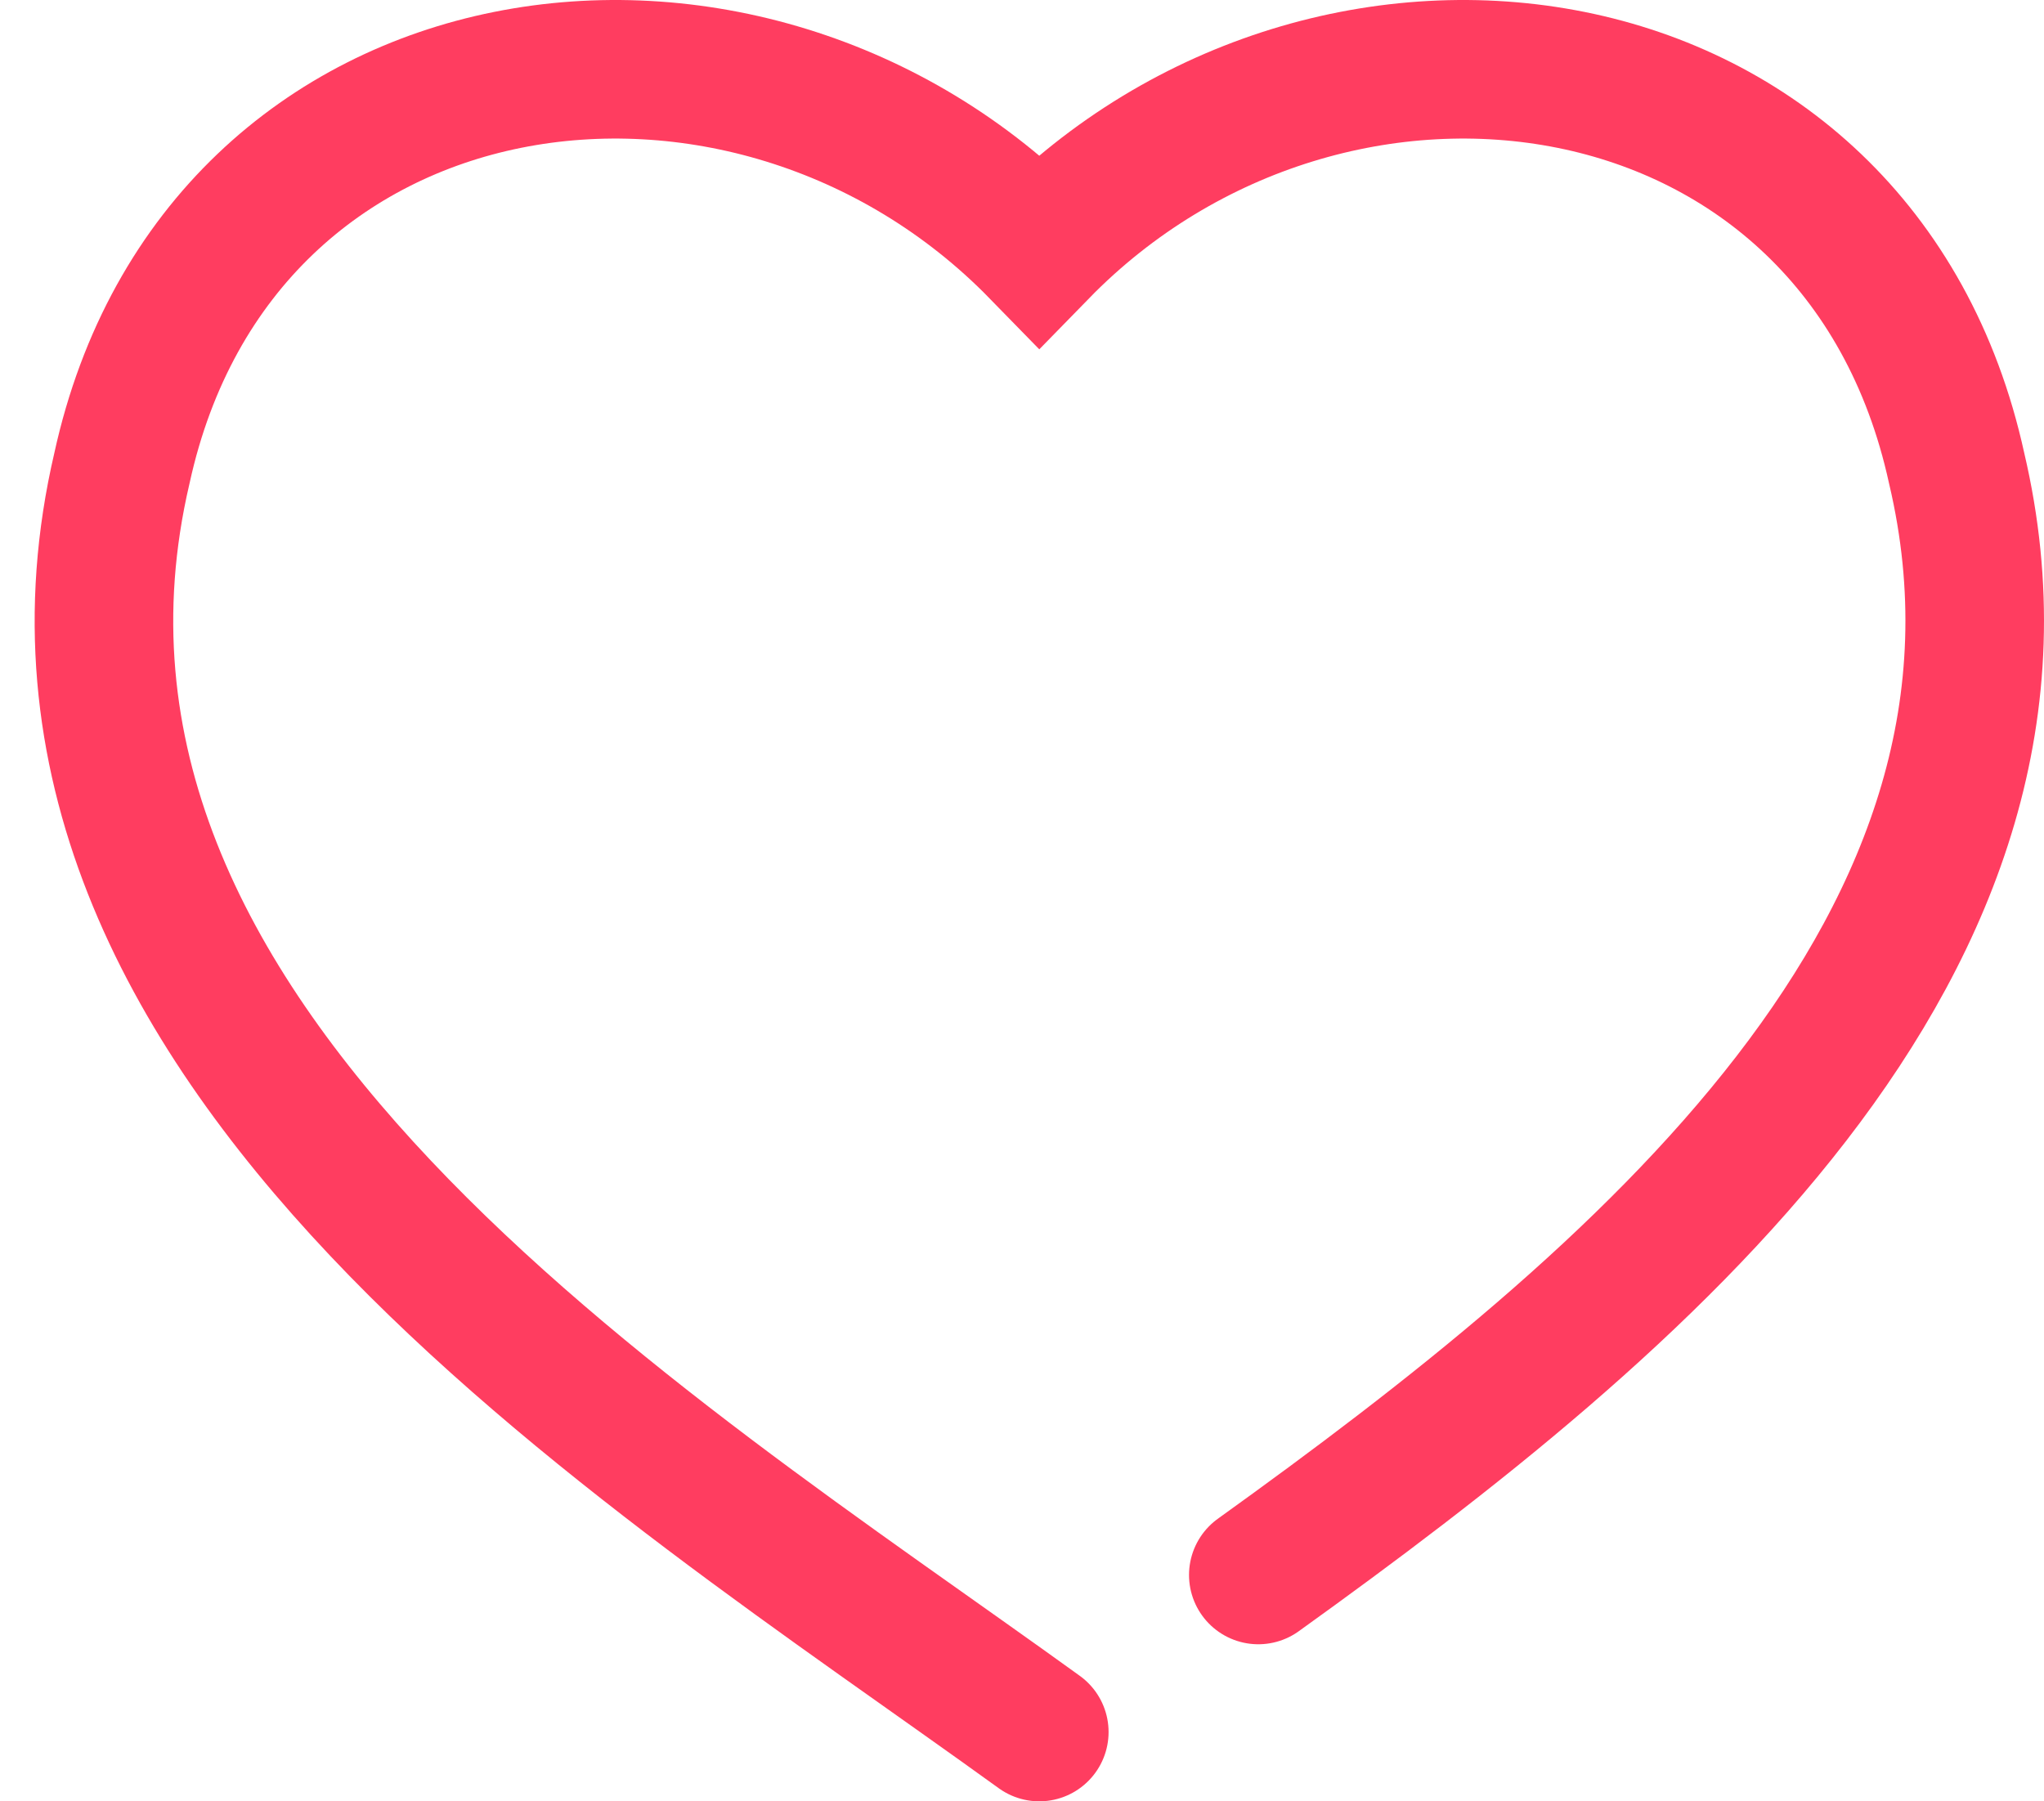 <svg width="59" height="52" viewBox="0 0 59 52" fill="none" xmlns="http://www.w3.org/2000/svg">
<path d="M29.999 50C18.488 41.679 -0.371 30.157 3.52 13.514C6.33 0.659 21.569 -1.421 29.999 7.22C38.429 -1.421 53.668 0.659 56.478 13.514C59.72 27.276 47.237 37.625 36.321 45.466" stroke="#FF3D60" stroke-width="4" stroke-linecap="round"/>
</svg>
